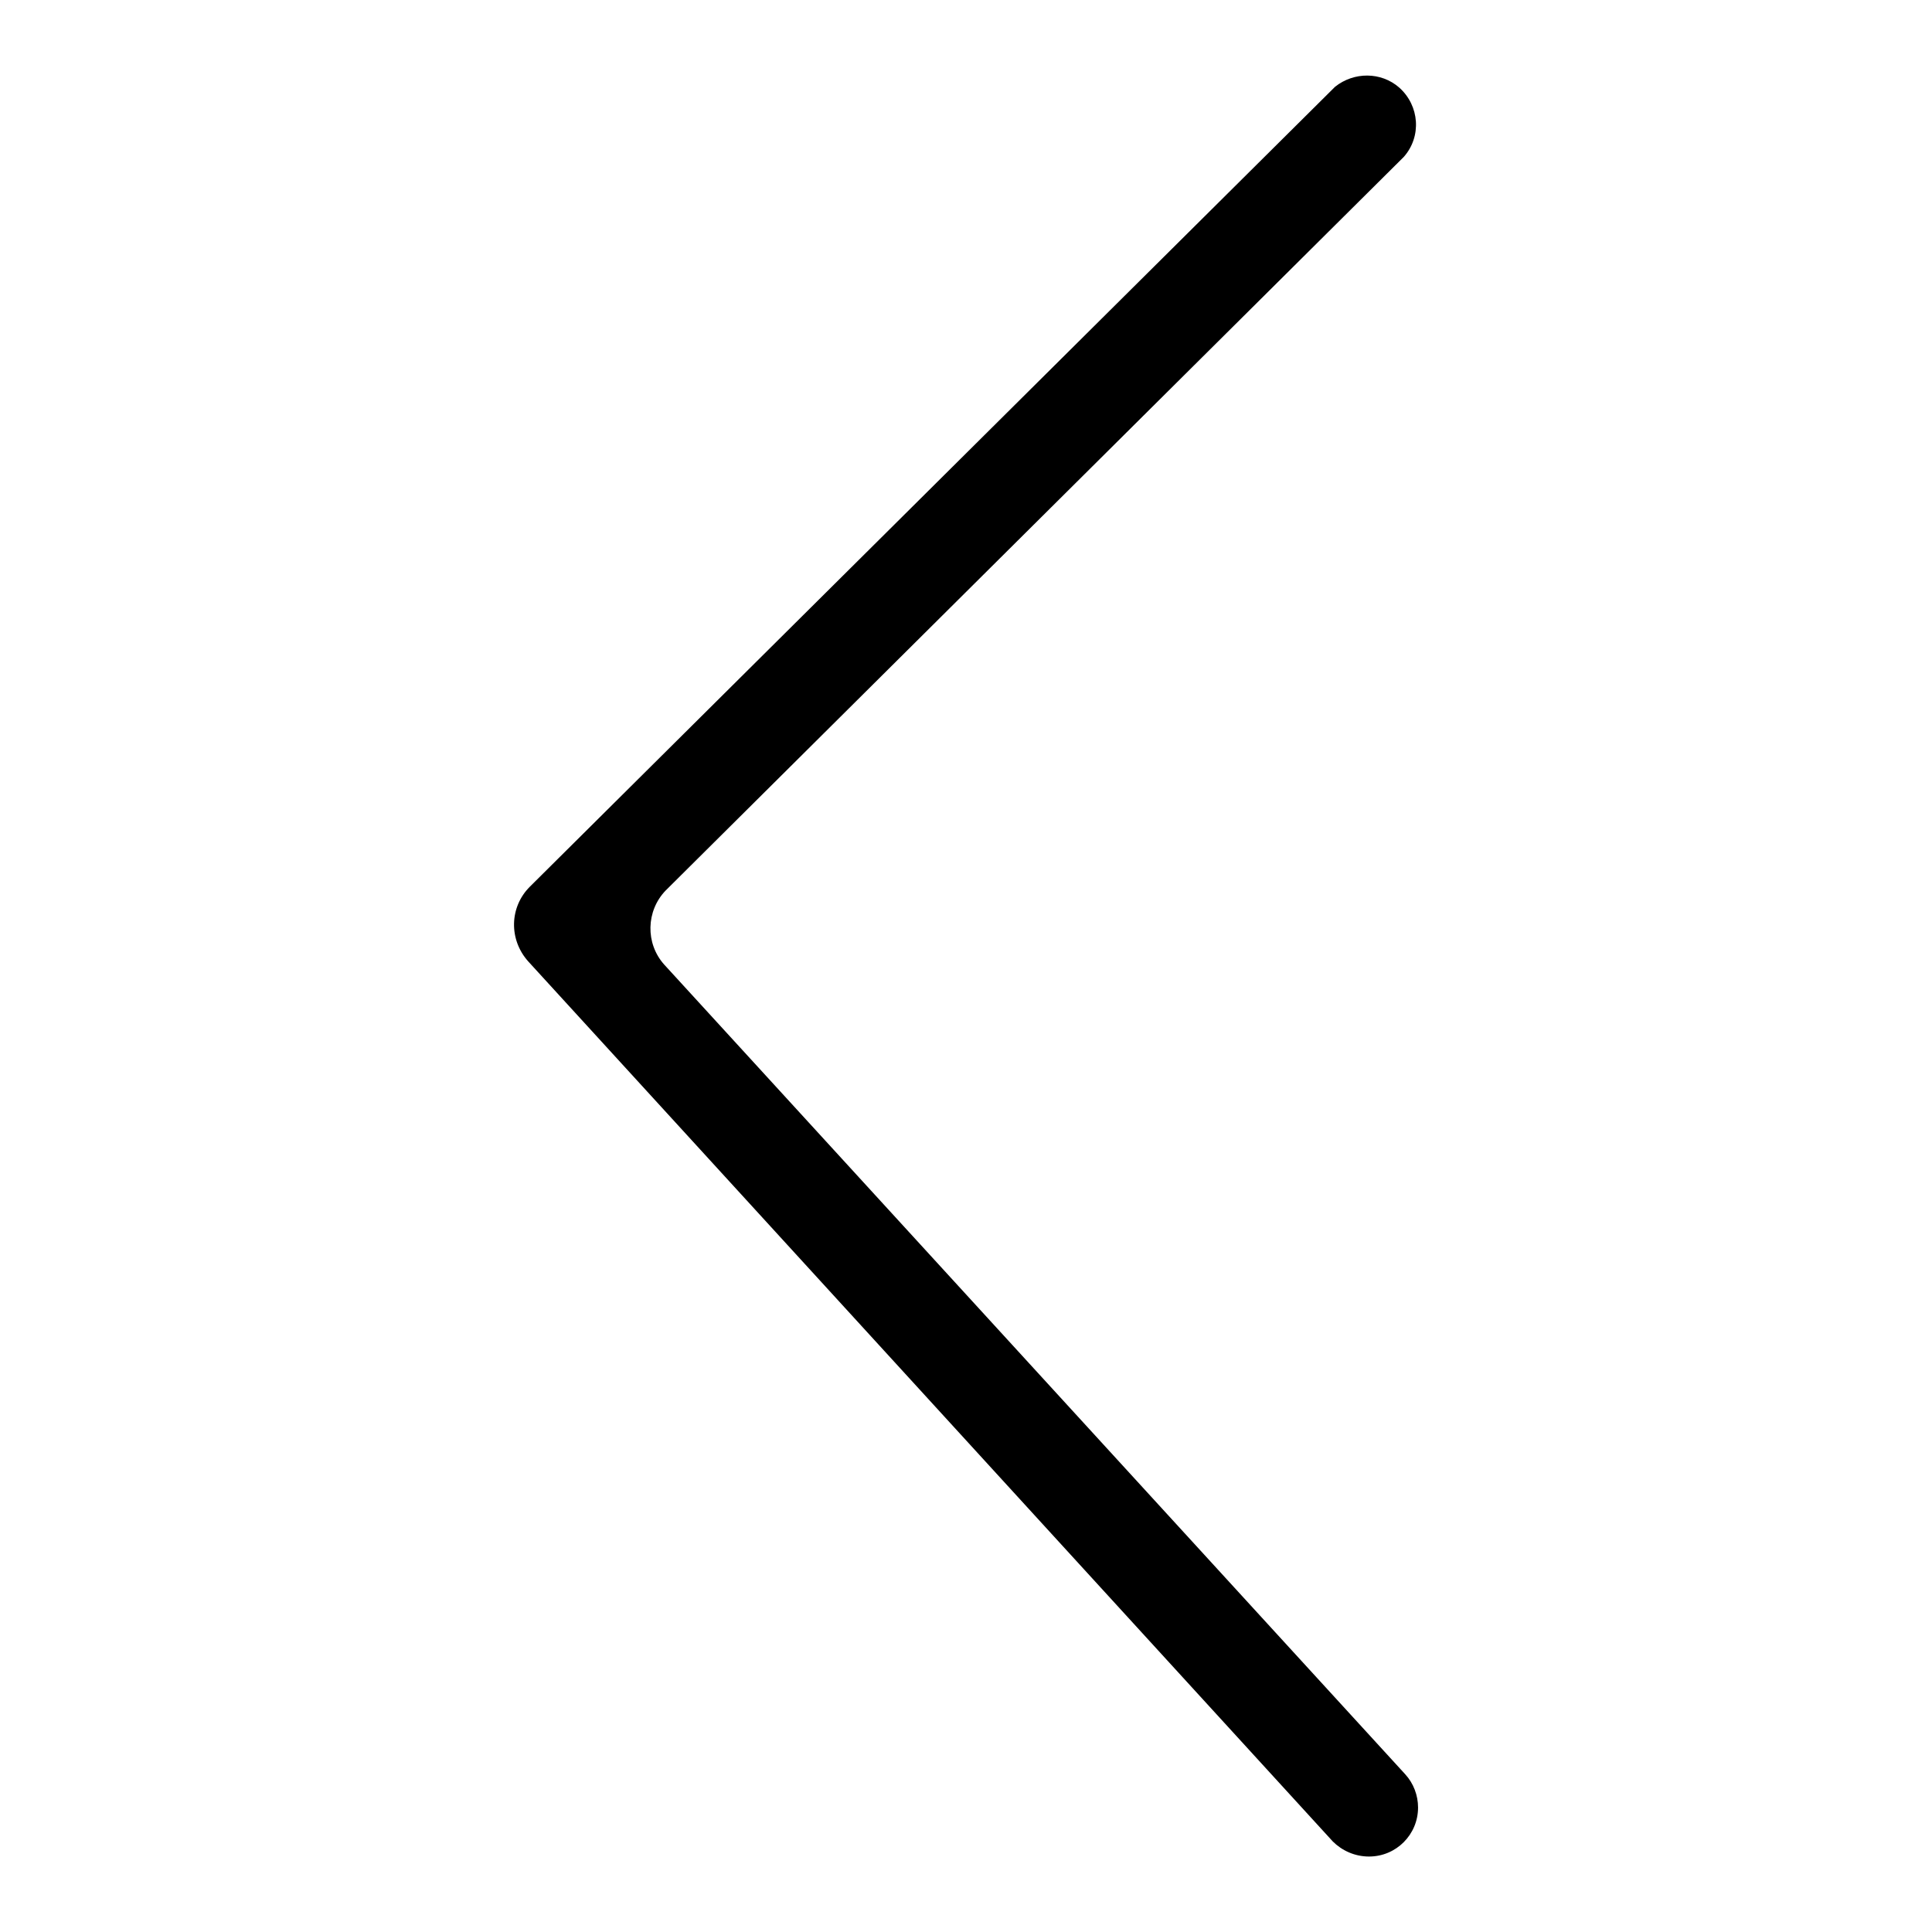<?xml version="1.0" encoding="utf-8"?>
<!-- Svg Vector Icons : http://www.onlinewebfonts.com/icon -->
<!DOCTYPE svg PUBLIC "-//W3C//DTD SVG 1.1//EN" "http://www.w3.org/Graphics/SVG/1.1/DTD/svg11.dtd">
<svg version="1.1" xmlns="http://www.w3.org/2000/svg" xmlns:xlink="http://www.w3.org/1999/xlink" x="0px" y="0px" viewBox="0 0 256 256" enable-background="new 0 0 256 256" xml:space="preserve">
<g> <path fill="#000000" d="M181.4,246c3.6,0,6.5-2.9,6.5-6.5c0-1.6-0.6-3.2-1.7-4.4L88,127.8c-2.5-2.8-2.4-7.1,0.2-9.8L186,20.8 c2.4-2.7,2.1-6.8-0.6-9.2c-2.4-2.1-6-2.1-8.5-0.1L70.2,117.5c-2.7,2.7-2.8,7-0.2,9.9l106.6,116.6C177.8,245.2,179.5,246,181.4,246z "/></g>
</svg>